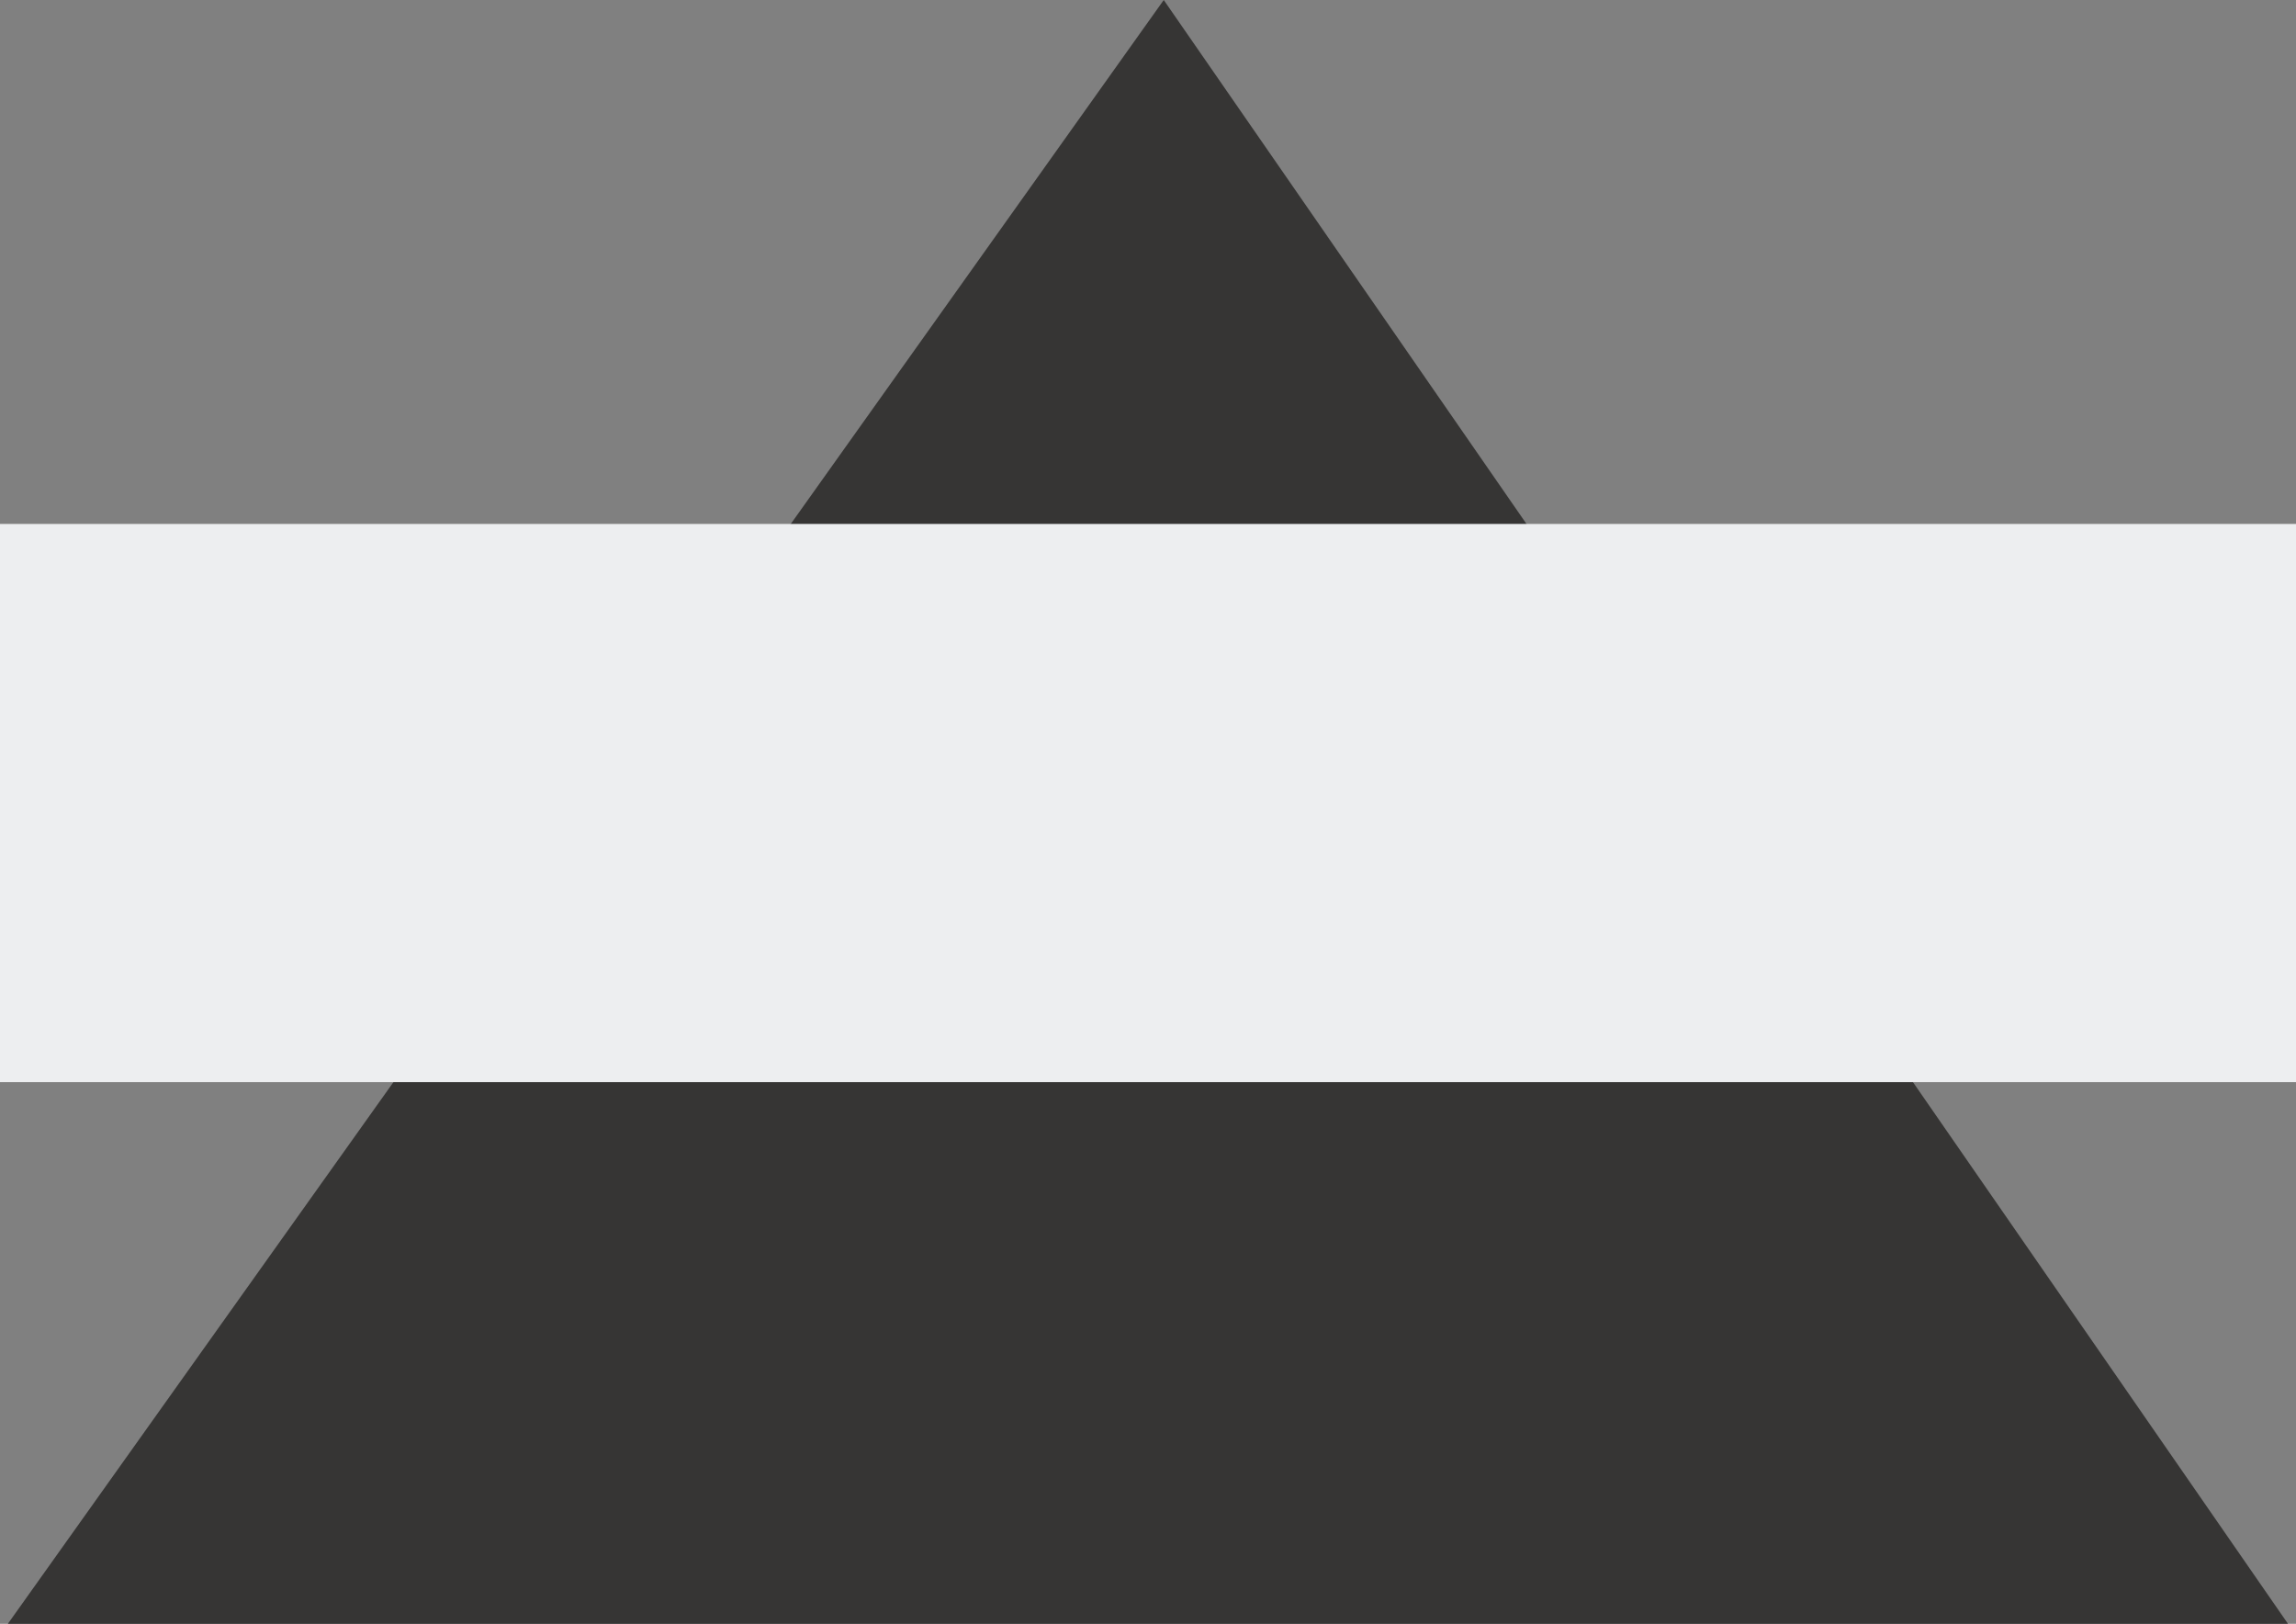 <svg xmlns="http://www.w3.org/2000/svg" width="29.817" height="21.084" viewBox="0 0 29.817 21.084">
  <rect x="0" y="0" width="29.817" height="21.084" fill="#808080" stroke="none"/>
  <g id="Grupo_1798" data-name="Grupo 1798" transform="translate(-1141 -1067.696)">
    <g id="Grupo_1794" data-name="Grupo 1794" transform="translate(312.667 -1073.366)">
      <g id="Grupo_1745" data-name="Grupo 1745" transform="translate(828.333 2141.062)">
        <path id="Trazado_6774" data-name="Trazado 6774" d="M132.1,842.338l15.011-21.084,14.6,21.084Z" transform="translate(-131.998 -821.254)" fill="#363534"/>
        <rect id="Rectángulo_216" data-name="Rectángulo 216" width="29.817" height="7.248" transform="translate(0 6.803)" fill="#edeef0"/>
      </g>
    </g>
  </g>
</svg>
